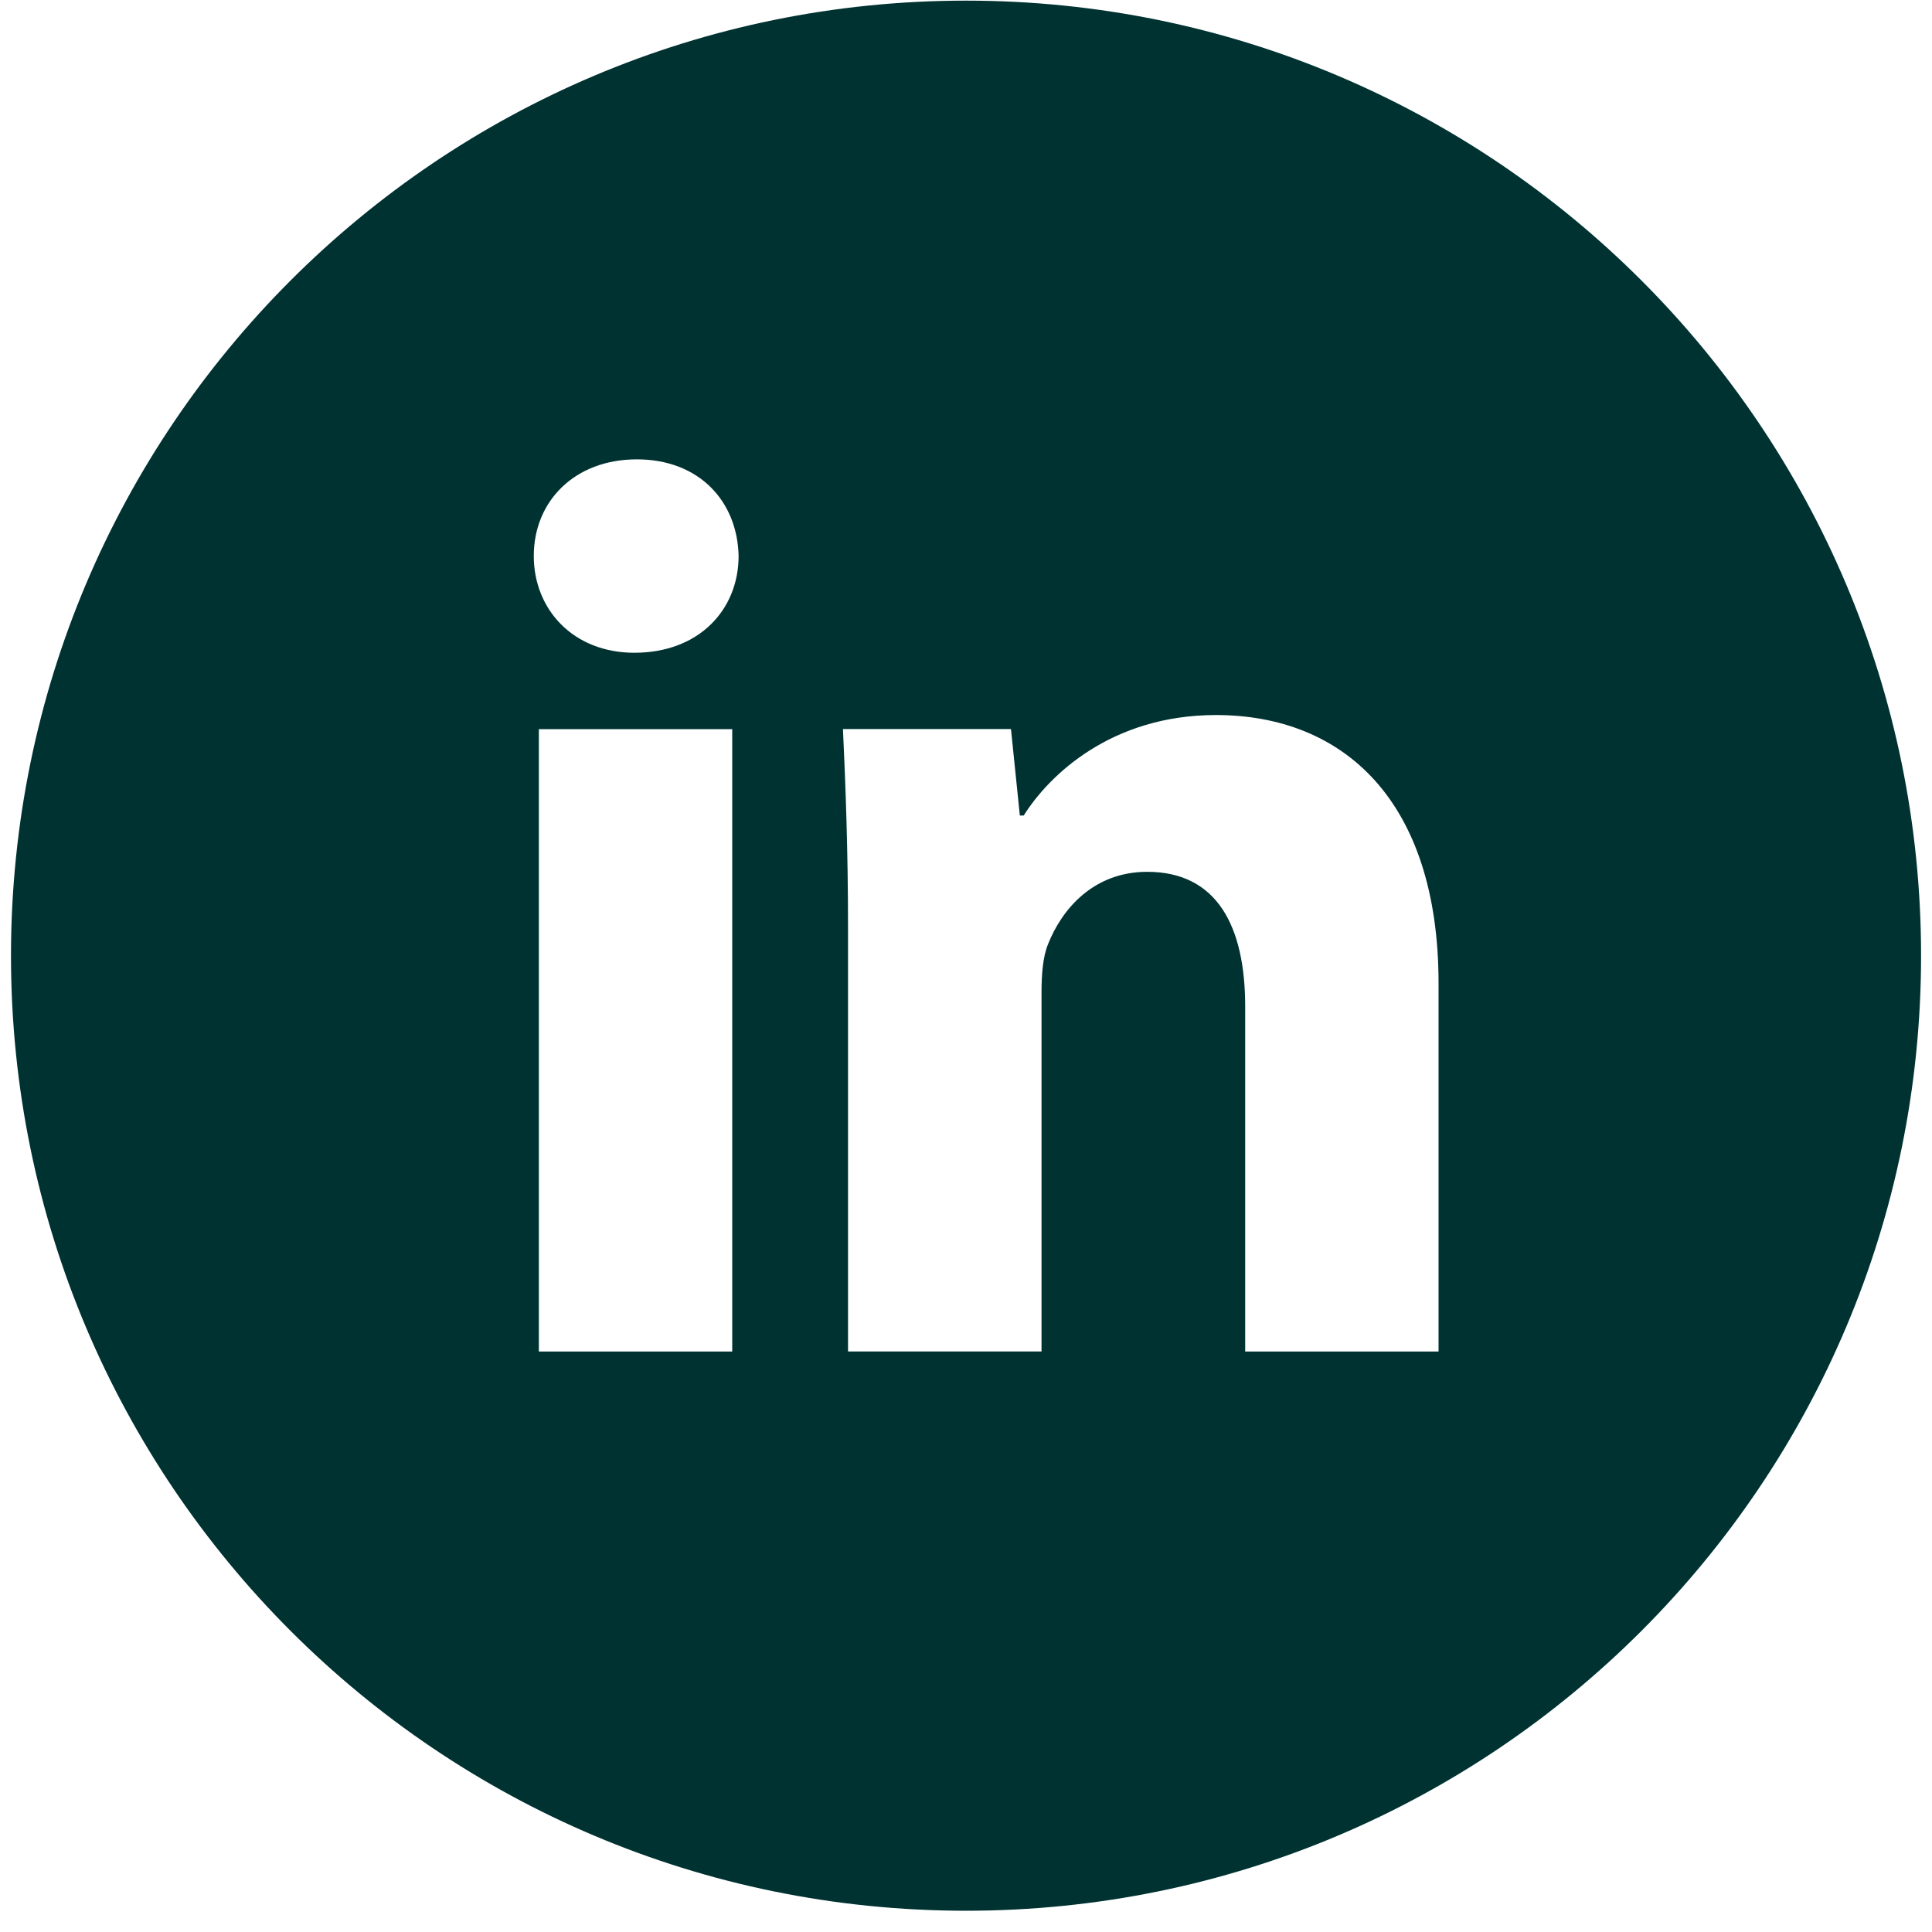 <svg width="67" height="67" viewBox="0 0 67 67" fill="none" xmlns="http://www.w3.org/2000/svg">
<path d="M33.501 0.022C15.209 0.022 0.381 14.851 0.381 33.142C0.381 51.434 15.209 66.263 33.501 66.263C51.793 66.263 66.621 51.434 66.621 33.142C66.621 14.851 51.793 0.022 33.501 0.022ZM25.393 46.87H18.687V25.287H25.393V46.87ZM21.999 22.637C19.88 22.637 18.511 21.137 18.511 19.28C18.511 17.386 19.922 15.93 22.085 15.93C24.248 15.93 25.573 17.386 25.614 19.28C25.614 21.137 24.248 22.637 21.999 22.637ZM49.888 46.87H43.182V34.909C43.182 32.125 42.209 30.234 39.783 30.234C37.931 30.234 36.83 31.514 36.344 32.746C36.164 33.184 36.119 33.805 36.119 34.422V46.867H29.409V32.17C29.409 29.475 29.323 27.222 29.233 25.283H35.06L35.367 28.281H35.502C36.385 26.874 38.548 24.797 42.167 24.797C46.58 24.797 49.888 27.754 49.888 34.108V46.87Z" fill="#003232"/>
</svg>
